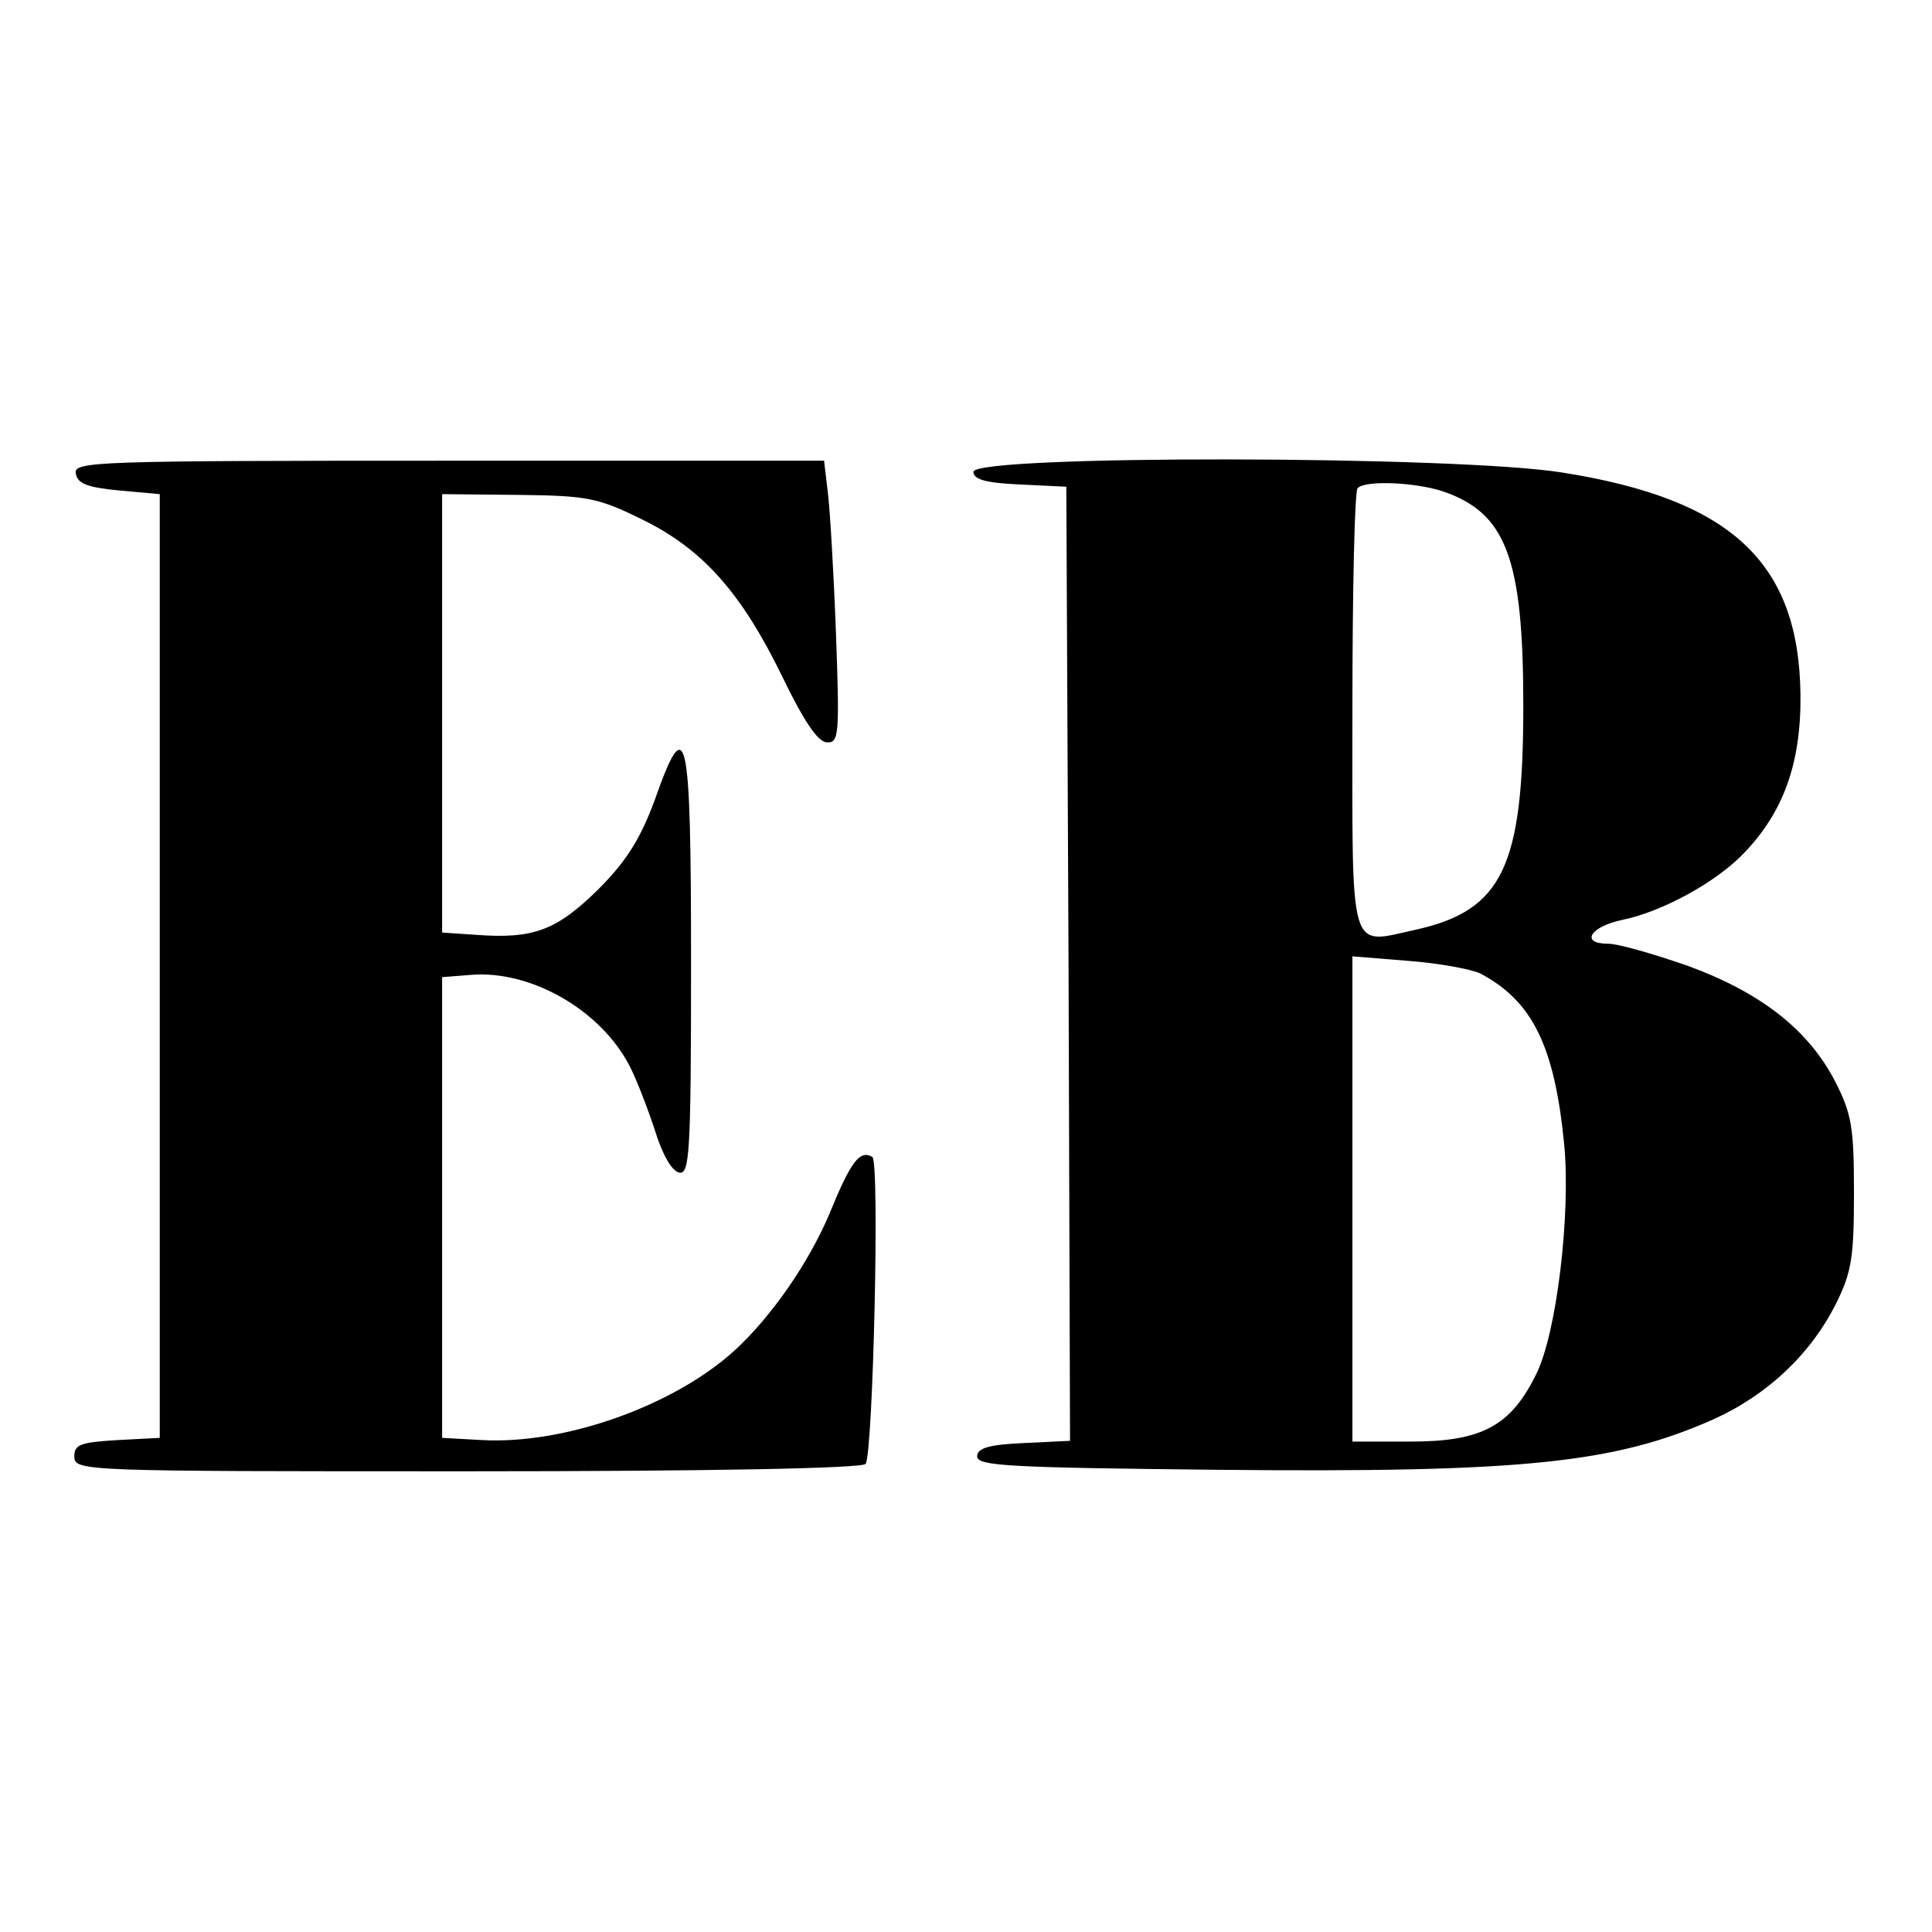 <?xml version="1.0" standalone="no"?>
<!DOCTYPE svg PUBLIC "-//W3C//DTD SVG 20010904//EN"
 "http://www.w3.org/TR/2001/REC-SVG-20010904/DTD/svg10.dtd">
<svg version="1.0" xmlns="http://www.w3.org/2000/svg"
 width="260pt" height="260pt" viewBox="0 0 260 260"
 preserveAspectRatio="xMidYMid meet">
<g transform="translate(0,260) scale(0.1,-0.1)"
fill="#000000" stroke="none">
<path d="M102 1963 c2 -14 16 -19 58 -23 l55 -5 0 -635 0 -635 -57 -3 c-50 -3
-58 -6 -58 -22 0 -20 11 -20 529 -20 330 0 532 4 536 10 10 17 19 407 9 413
-17 10 -29 -6 -58 -77 -28 -66 -78 -138 -127 -183 -82 -75 -229 -127 -340
-121 l-54 3 0 310 0 310 38 3 c81 7 175 -47 214 -122 9 -17 24 -56 34 -86 10
-33 23 -56 33 -58 14 -3 16 25 16 282 0 316 -6 341 -49 219 -19 -51 -37 -81
-76 -120 -56 -55 -87 -67 -165 -61 l-45 3 0 295 0 295 102 -1 c94 -1 108 -4
167 -33 82 -40 134 -99 189 -212 29 -60 48 -88 60 -88 16 -1 17 10 12 147 -3
81 -8 166 -11 190 l-5 42 -505 0 c-476 0 -505 -1 -502 -17z"/>
<path d="M1310 1965 c0 -10 16 -15 63 -17 l62 -3 3 -642 2 -642 -62 -3 c-48
-2 -63 -7 -63 -18 0 -13 44 -15 325 -18 411 -4 533 9 666 68 73 33 131 88 165
156 21 42 24 63 24 149 0 87 -3 106 -25 149 -36 70 -100 120 -198 156 -46 16
-94 30 -108 30 -38 0 -24 23 19 32 54 11 127 51 164 90 53 55 77 121 76 213
-2 178 -93 263 -320 299 -141 23 -793 24 -793 1z m631 -26 c86 -29 109 -90
109 -289 0 -216 -28 -275 -144 -301 -92 -20 -86 -40 -86 294 0 162 3 297 7
300 10 11 77 8 114 -4z m51 -649 c70 -37 100 -97 113 -230 9 -93 -10 -255 -38
-310 -34 -69 -73 -90 -168 -90 l-79 0 0 326 0 327 74 -6 c41 -3 85 -11 98 -17z"/>
</g>
</svg>
